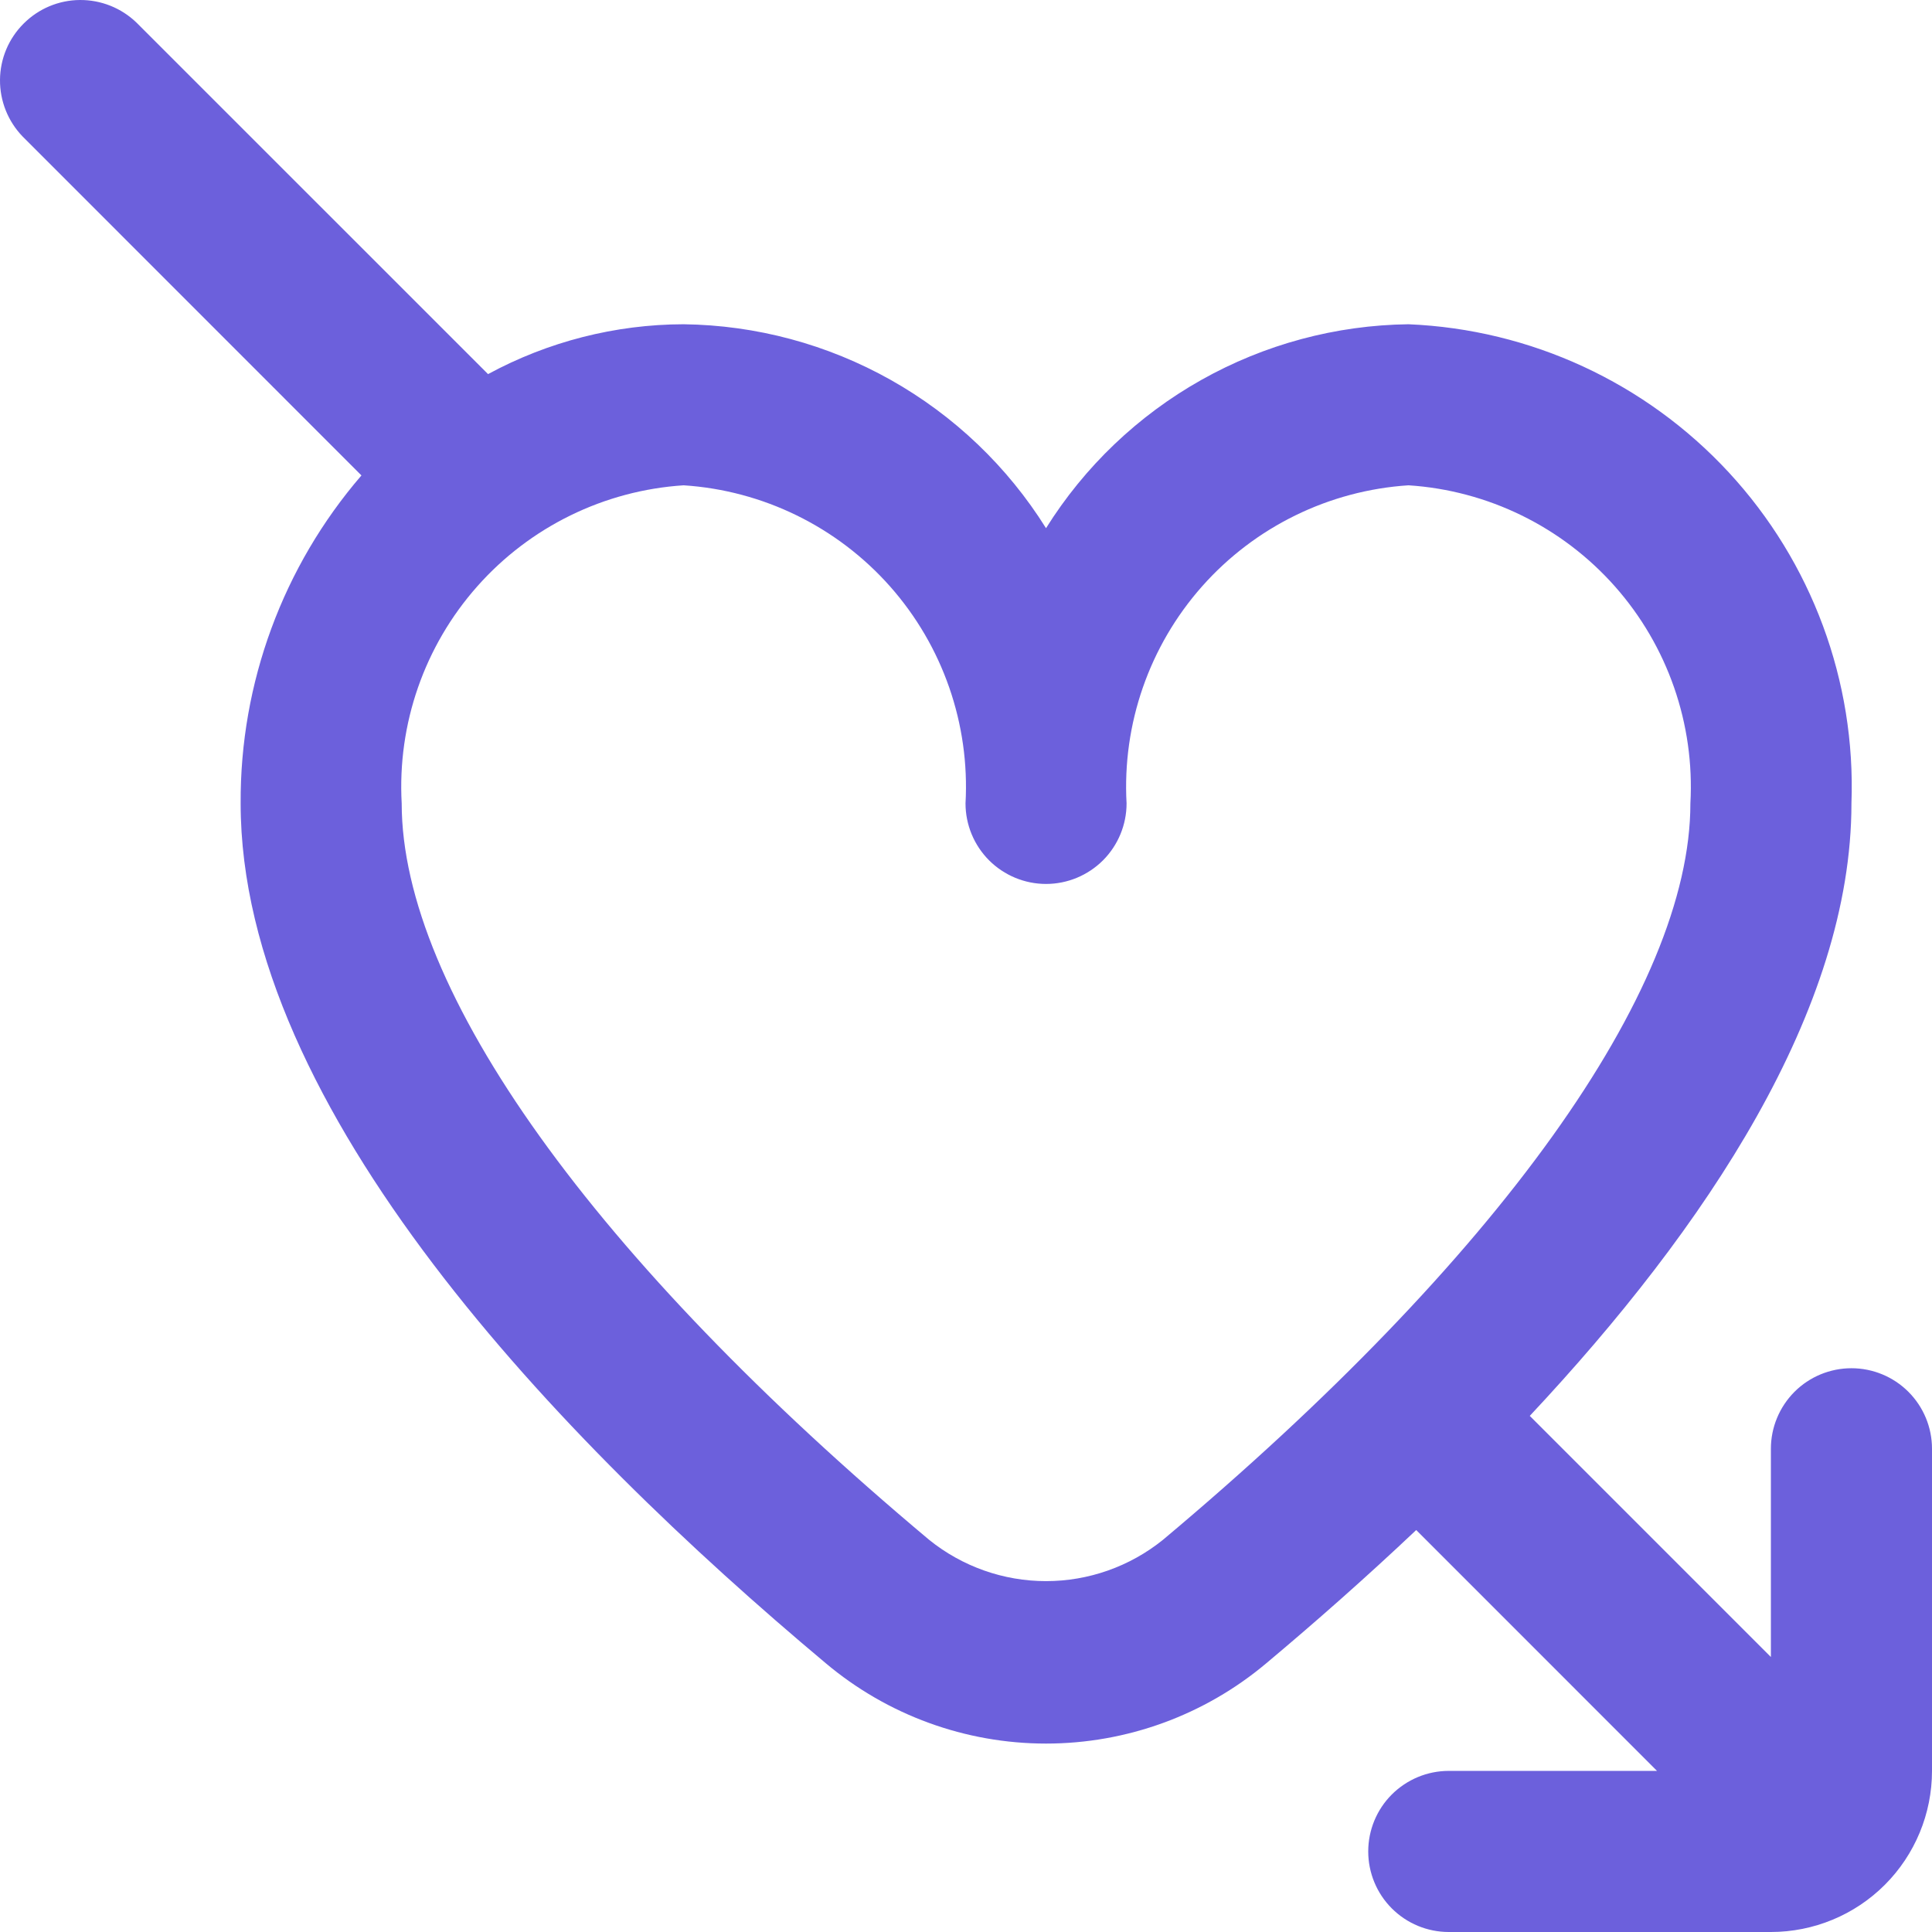 <svg width="36" height="36" viewBox="0 0 36 36" fill="none" xmlns="http://www.w3.org/2000/svg">
                           <path d="M34.499 25.495C34.101 25.495 33.719 25.653 33.438 25.934C33.157 26.216 32.998 26.597 32.998 26.995V30.876L28.505 26.383C31.798 22.868 34.499 18.812 34.499 14.97C34.582 12.693 33.761 10.476 32.214 8.803C30.667 7.13 28.521 6.137 26.245 6.042C24.891 6.059 23.564 6.416 22.384 7.08C21.204 7.744 20.209 8.694 19.491 9.842C18.774 8.694 17.779 7.744 16.599 7.08C15.419 6.416 14.092 6.059 12.738 6.042C11.465 6.045 10.213 6.365 9.094 6.971L2.543 0.421C2.26 0.148 1.881 -0.003 1.488 5.6733e-05C1.094 0.003 0.718 0.161 0.44 0.44C0.161 0.718 0.003 1.094 5.6733e-05 1.488C-0.003 1.881 0.148 2.26 0.421 2.543L6.735 8.859C5.272 10.557 4.472 12.728 4.484 14.97C4.484 20.659 10.413 26.826 15.387 30.992C16.536 31.959 17.99 32.489 19.491 32.489C20.993 32.489 22.447 31.959 23.596 30.992C24.509 30.227 25.454 29.394 26.389 28.51L30.876 32.998H26.995C26.597 32.998 26.216 33.157 25.934 33.438C25.653 33.719 25.495 34.101 25.495 34.499C25.495 34.897 25.653 35.279 25.934 35.56C26.216 35.842 26.597 36 26.995 36H32.998C33.794 36 34.558 35.684 35.121 35.121C35.684 34.558 36 33.794 36 32.998V26.995C36 26.597 35.842 26.216 35.56 25.934C35.279 25.653 34.897 25.495 34.499 25.495ZM21.668 28.694C21.051 29.191 20.283 29.462 19.491 29.462C18.7 29.462 17.932 29.191 17.315 28.694C11.068 23.458 7.485 18.456 7.485 14.97C7.403 13.489 7.909 12.036 8.893 10.926C9.876 9.816 11.258 9.139 12.738 9.043C14.218 9.139 15.6 9.816 16.584 10.926C17.567 12.036 18.073 13.489 17.991 14.97C17.991 15.368 18.149 15.749 18.43 16.031C18.712 16.312 19.093 16.471 19.491 16.471C19.89 16.471 20.271 16.312 20.553 16.031C20.834 15.749 20.992 15.368 20.992 14.97C20.91 13.489 21.416 12.036 22.399 10.926C23.383 9.816 24.765 9.139 26.245 9.043C27.725 9.139 29.107 9.816 30.091 10.926C31.074 12.036 31.58 13.489 31.498 14.97C31.498 18.454 27.914 23.457 21.668 28.694Z" fill="#6c60dc" />
                        </svg>